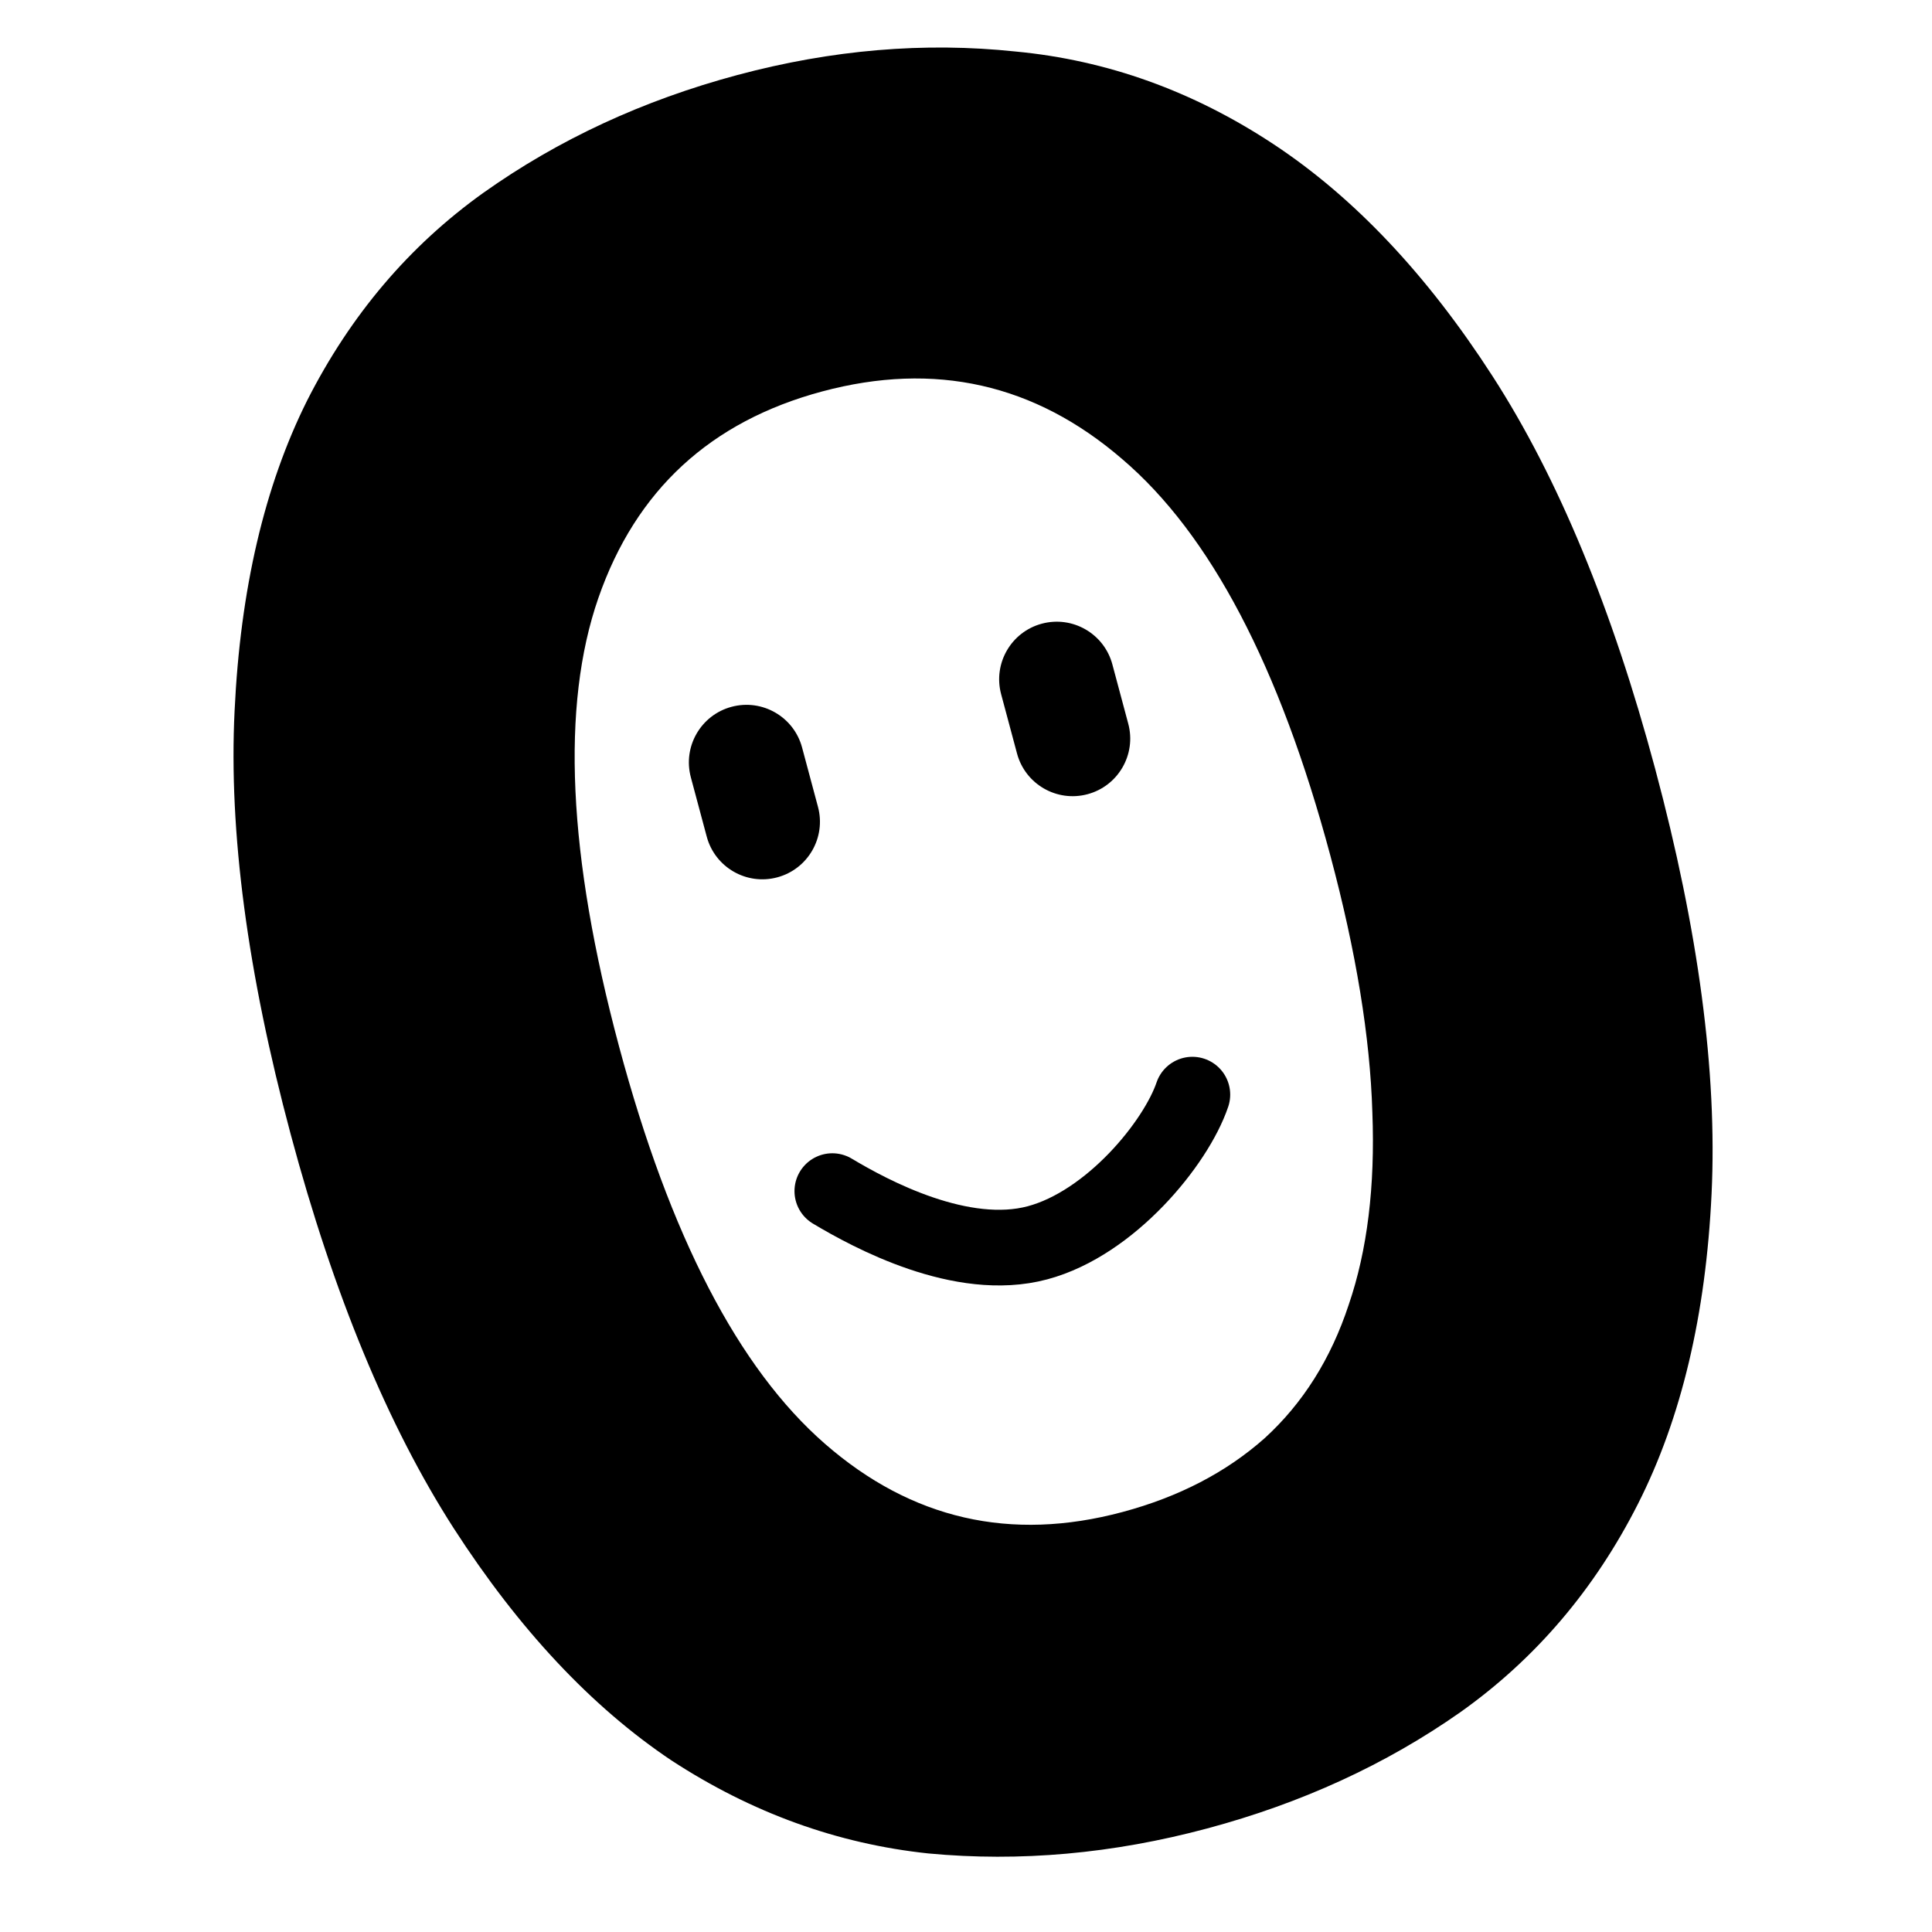 <?xml version="1.0" encoding="UTF-8"?>
<svg data-bbox="46.293 9.422 293.211 358.658" xmlns="http://www.w3.org/2000/svg" viewBox="0 0 383 383" height="383" width="383" data-type="ugc">
    <g>
        <g clip-path="url(#e6375f24-40e4-4b10-8efa-7fb3bc76d29e)">
            <path fill="#000000" d="M263.739 169.651q-15.102-56.361-41.298-78.662-25.96-22.363-59.446-13.39-33.25 8.91-44.378 40.957-11.129 32.049 4.101 88.881 15.102 56.362 40.825 78.788 25.725 22.427 58.975 13.518 16.743-4.486 28.18-14.628 11.374-10.378 16.67-26.457 5.532-16.141 4.688-38.158-.671-22.314-8.317-50.849m64.379-17.25q12.89 48.107 11.188 84.201-1.702 36.095-14.599 61.54t-35.194 41.277q-22.123 15.533-50.187 23.052-28.062 7.52-55.288 4.957-27.053-2.86-50.945-18.449-23.718-15.887-43.177-46.058-19.521-30.407-32.285-78.044-12.89-48.107-11.125-83.966 1.703-36.095 14.363-61.476Q73.766 53.99 95.827 38.22q22.297-15.831 50.36-23.351t55.116-4.658q27.225 2.562 51.18 18.386t43.413 45.995 32.222 77.808"/>
            <path fill="#000000" d="m159.005 148.188 3.15 11.758c1.632 6.089-1.981 12.347-8.07 13.979h-.001c-6.09 1.632-12.348-1.982-13.98-8.07l-3.15-11.758c-1.631-6.089 1.982-12.348 8.071-13.98h.001c6.089-1.631 12.348 1.983 13.98 8.071"/>
            <path fill="#000000" d="m220.515 131.707 3.15 11.758c1.632 6.089-1.981 12.347-8.07 13.979h-.001c-6.09 1.632-12.348-1.982-13.98-8.07l-3.15-11.758c-1.631-6.089 1.982-12.348 8.071-13.98h.001c6.089-1.631 12.348 1.983 13.98 8.071"/>
            <path stroke-linecap="round" stroke-width="15" stroke="#000000" d="M165 236.125c7.655 4.583 25.648 14.274 40.684 10.245 14.507-3.887 27.452-19.795 30.691-29.37" fill="none"/>
        </g>
        <defs fill="none">
            <clipPath id="e6375f24-40e4-4b10-8efa-7fb3bc76d29e">
                <path fill="#ffffff" d="M383 0v383H0V0z"/>
            </clipPath>
        </defs>
    </g>
</svg>
